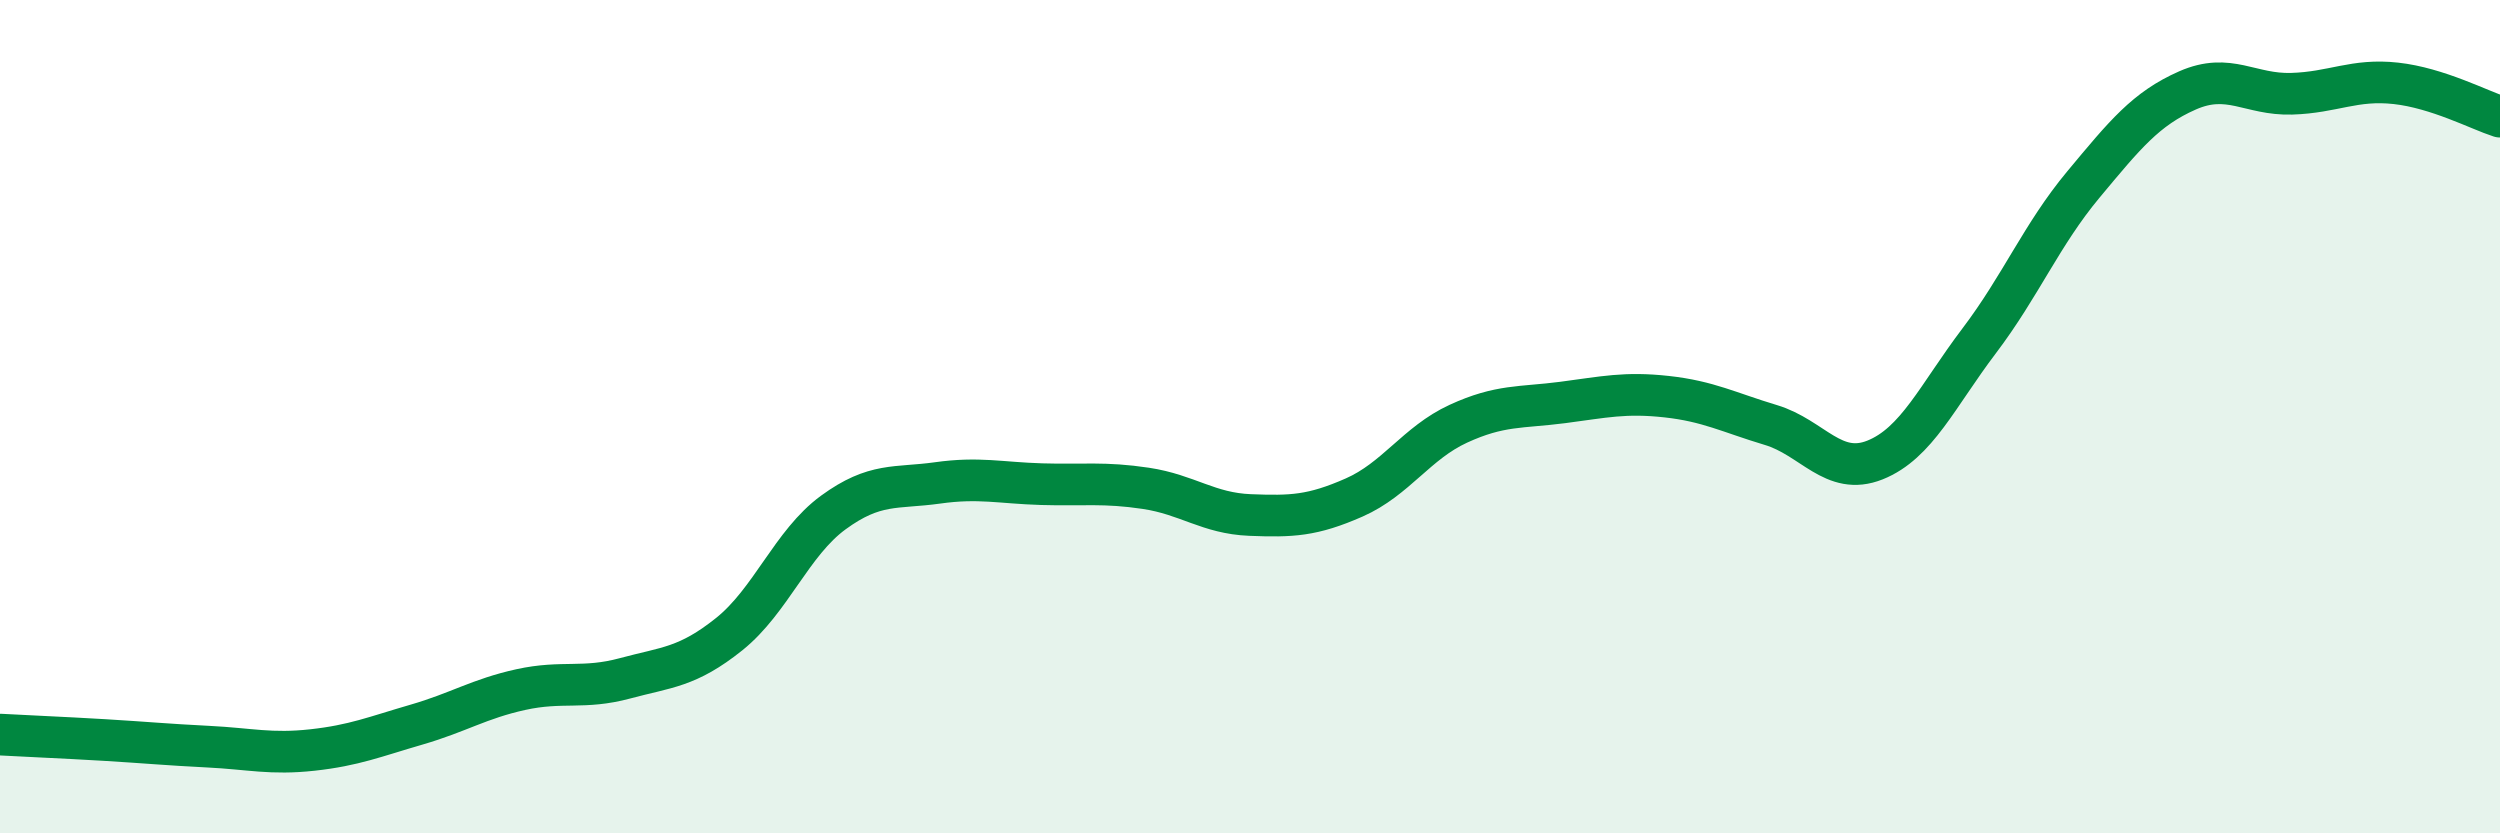 
    <svg width="60" height="20" viewBox="0 0 60 20" xmlns="http://www.w3.org/2000/svg">
      <path
        d="M 0,17.63 C 0.5,17.66 1.5,17.7 2.5,17.76 C 3.5,17.82 4,17.87 5,17.92 C 6,17.97 6.5,18.11 7.5,18 C 8.5,17.89 9,17.68 10,17.39 C 11,17.1 11.5,16.77 12.5,16.55 C 13.5,16.33 14,16.55 15,16.28 C 16,16.01 16.5,16.02 17.5,15.22 C 18.5,14.42 19,13.03 20,12.3 C 21,11.57 21.5,11.73 22.5,11.59 C 23.5,11.45 24,11.59 25,11.62 C 26,11.65 26.5,11.57 27.5,11.72 C 28.5,11.87 29,12.32 30,12.36 C 31,12.4 31.5,12.38 32.5,11.94 C 33.5,11.5 34,10.63 35,10.17 C 36,9.71 36.5,9.79 37.5,9.66 C 38.5,9.53 39,9.41 40,9.52 C 41,9.63 41.5,9.9 42.5,10.2 C 43.5,10.5 44,11.44 45,11.04 C 46,10.64 46.5,9.5 47.5,8.18 C 48.5,6.86 49,5.63 50,4.43 C 51,3.23 51.5,2.61 52.5,2.17 C 53.5,1.73 54,2.28 55,2.25 C 56,2.22 56.5,1.89 57.5,2 C 58.5,2.11 59.5,2.64 60,2.8L60 20L0 20Z"
        fill="#008740"
        opacity="0.1"
        stroke-linecap="round"
        stroke-linejoin="round"
      />
      <path
        d="M 0,17.63 C 0.5,17.66 1.5,17.7 2.5,17.76 C 3.5,17.82 4,17.87 5,17.92 C 6,17.97 6.5,18.11 7.5,18 C 8.5,17.89 9,17.68 10,17.39 C 11,17.1 11.5,16.77 12.5,16.55 C 13.5,16.33 14,16.55 15,16.28 C 16,16.01 16.5,16.02 17.5,15.22 C 18.5,14.42 19,13.03 20,12.3 C 21,11.57 21.5,11.73 22.5,11.59 C 23.5,11.45 24,11.59 25,11.62 C 26,11.65 26.5,11.57 27.5,11.72 C 28.5,11.87 29,12.32 30,12.36 C 31,12.4 31.5,12.38 32.5,11.94 C 33.5,11.5 34,10.63 35,10.17 C 36,9.71 36.5,9.79 37.5,9.66 C 38.5,9.53 39,9.41 40,9.52 C 41,9.63 41.5,9.9 42.5,10.2 C 43.5,10.5 44,11.44 45,11.04 C 46,10.64 46.5,9.5 47.5,8.18 C 48.5,6.86 49,5.63 50,4.43 C 51,3.23 51.5,2.61 52.5,2.17 C 53.5,1.73 54,2.28 55,2.25 C 56,2.22 56.5,1.89 57.5,2 C 58.5,2.11 59.5,2.64 60,2.8"
        stroke="#008740"
        stroke-width="1"
        fill="none"
        stroke-linecap="round"
        stroke-linejoin="round"
      />
    </svg>
  